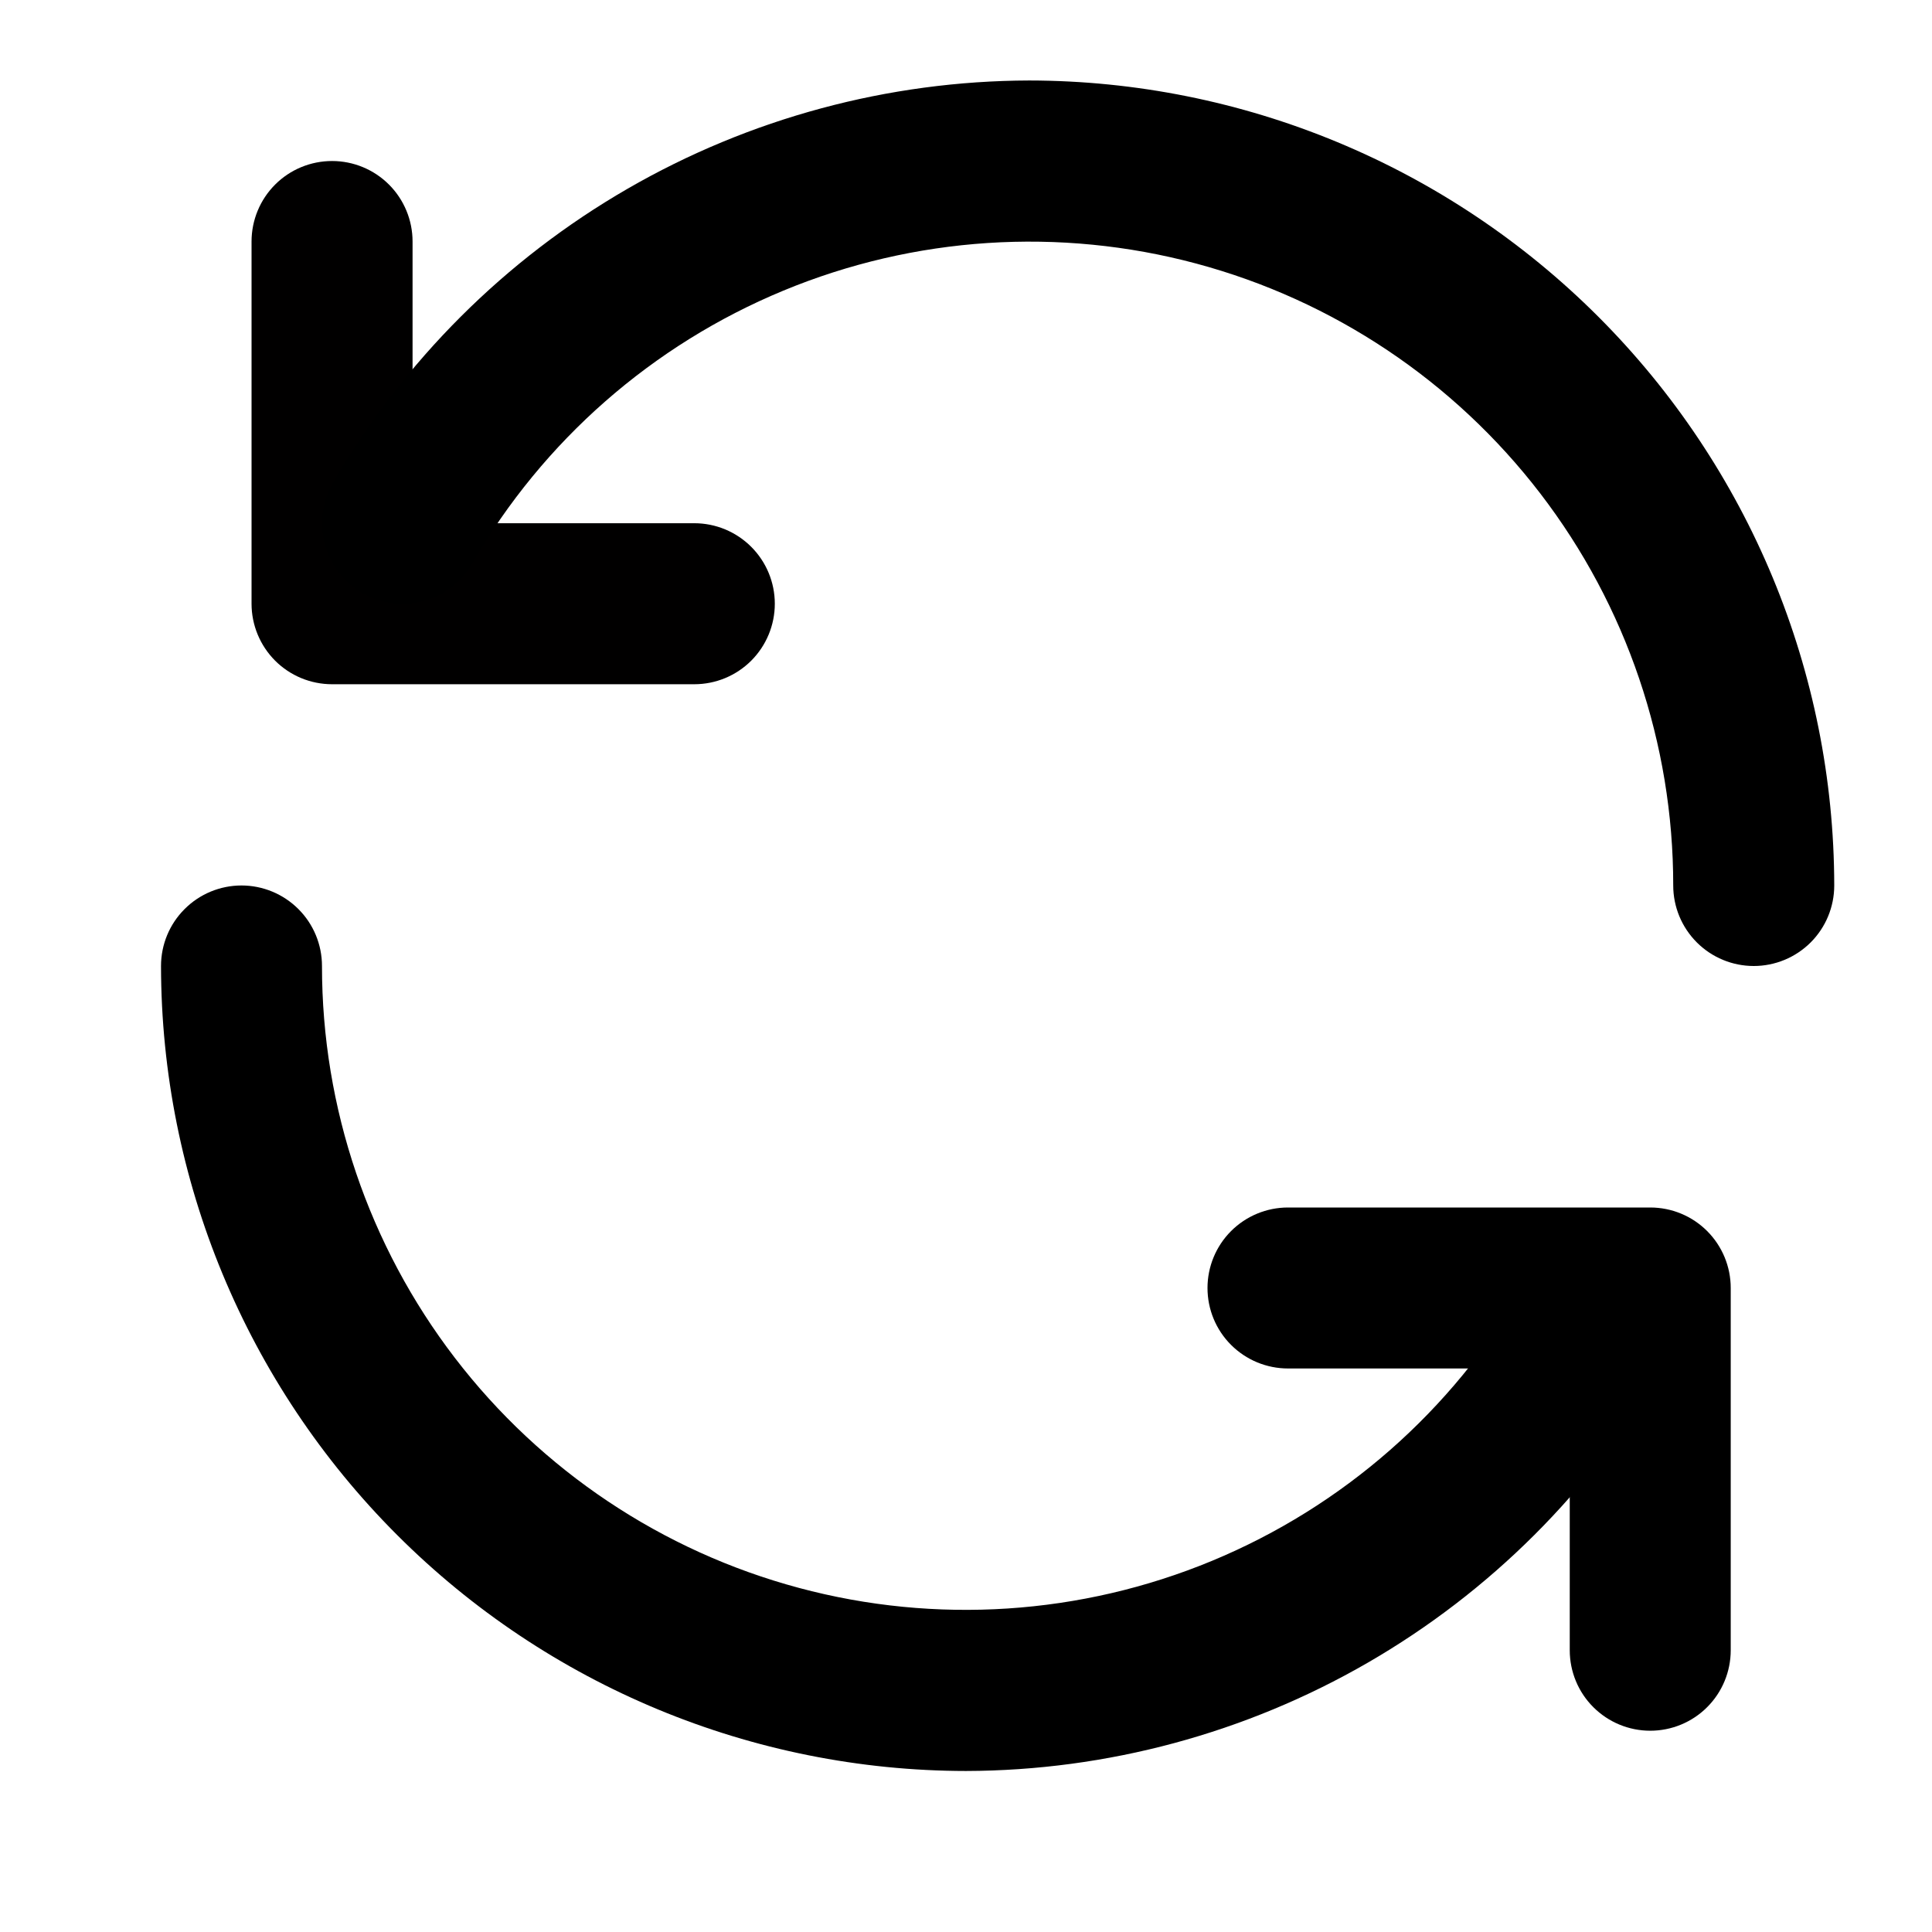 <svg width="50" height="50" viewBox="0 0 50 50" fill="none" xmlns="http://www.w3.org/2000/svg">
<path d="M17.969 17.708H8.594C8.041 17.708 7.511 17.489 7.12 17.098C6.73 16.707 6.51 16.177 6.51 15.625V6.25C6.51 5.697 6.73 5.167 7.12 4.777C7.511 4.386 8.041 4.167 8.594 4.167C9.146 4.167 9.676 4.386 10.067 4.777C10.457 5.167 10.677 5.697 10.677 6.25V13.541H17.969C18.521 13.541 19.051 13.761 19.442 14.152C19.832 14.542 20.052 15.072 20.052 15.625C20.052 16.177 19.832 16.707 19.442 17.098C19.051 17.489 18.521 17.708 17.969 17.708Z" fill="#010000"/>
<path d="M33.333 31.25H42.708C43.261 31.25 43.791 31.469 44.181 31.86C44.572 32.251 44.791 32.781 44.791 33.333V42.708C44.791 43.261 44.572 43.791 44.181 44.181C43.791 44.572 43.261 44.791 42.708 44.791C42.156 44.791 41.626 44.572 41.235 44.181C40.844 43.791 40.625 43.261 40.625 42.708V35.416H33.333C32.781 35.416 32.251 35.197 31.86 34.806C31.469 34.416 31.25 33.886 31.25 33.333C31.25 32.781 31.469 32.251 31.86 31.86C32.251 31.469 32.781 31.25 33.333 31.25Z" fill="black"/>
<path d="M25 45.833C19.477 45.827 14.181 43.63 10.276 39.724C6.37 35.818 4.173 30.523 4.167 25C4.167 24.447 4.386 23.917 4.777 23.527C5.167 23.136 5.697 22.916 6.25 22.916C6.802 22.916 7.332 23.136 7.723 23.527C8.114 23.917 8.333 24.447 8.333 25C8.332 28.668 9.541 32.233 11.773 35.143C14.005 38.054 17.135 40.146 20.677 41.095C24.22 42.045 27.977 41.799 31.365 40.395C34.753 38.991 37.584 36.508 39.416 33.331C39.554 33.094 39.736 32.887 39.953 32.721C40.17 32.554 40.418 32.432 40.683 32.362C40.947 32.291 41.223 32.273 41.494 32.309C41.765 32.346 42.027 32.435 42.263 32.572C42.5 32.709 42.708 32.891 42.874 33.108C43.04 33.326 43.162 33.574 43.233 33.838C43.303 34.102 43.321 34.378 43.285 34.649C43.249 34.92 43.16 35.182 43.023 35.419C41.191 38.578 38.562 41.202 35.4 43.029C32.238 44.856 28.652 45.823 25 45.833Z" fill="black"/>
<path d="M26.637 2.083C32.16 2.09 37.455 4.287 41.361 8.193C45.267 12.098 47.464 17.393 47.47 22.917C47.47 23.469 47.251 23.999 46.86 24.39C46.469 24.78 45.939 25 45.387 25C44.834 25 44.304 24.78 43.914 24.39C43.523 23.999 43.303 23.469 43.303 22.917C43.305 19.249 42.096 15.683 39.864 12.773C37.632 9.863 34.502 7.771 30.959 6.821C27.417 5.872 23.66 6.118 20.272 7.522C16.883 8.926 14.053 11.409 12.22 14.585C12.083 14.822 11.901 15.03 11.684 15.196C11.466 15.362 11.218 15.484 10.954 15.555C10.69 15.625 10.414 15.643 10.143 15.607C9.872 15.571 9.61 15.482 9.373 15.345C9.137 15.208 8.929 15.025 8.763 14.808C8.596 14.591 8.475 14.343 8.404 14.079C8.334 13.814 8.316 13.539 8.352 13.267C8.388 12.996 8.477 12.735 8.614 12.498C10.446 9.339 13.074 6.715 16.237 4.887C19.399 3.06 22.985 2.093 26.637 2.083Z" fill="black"/>
</svg>

